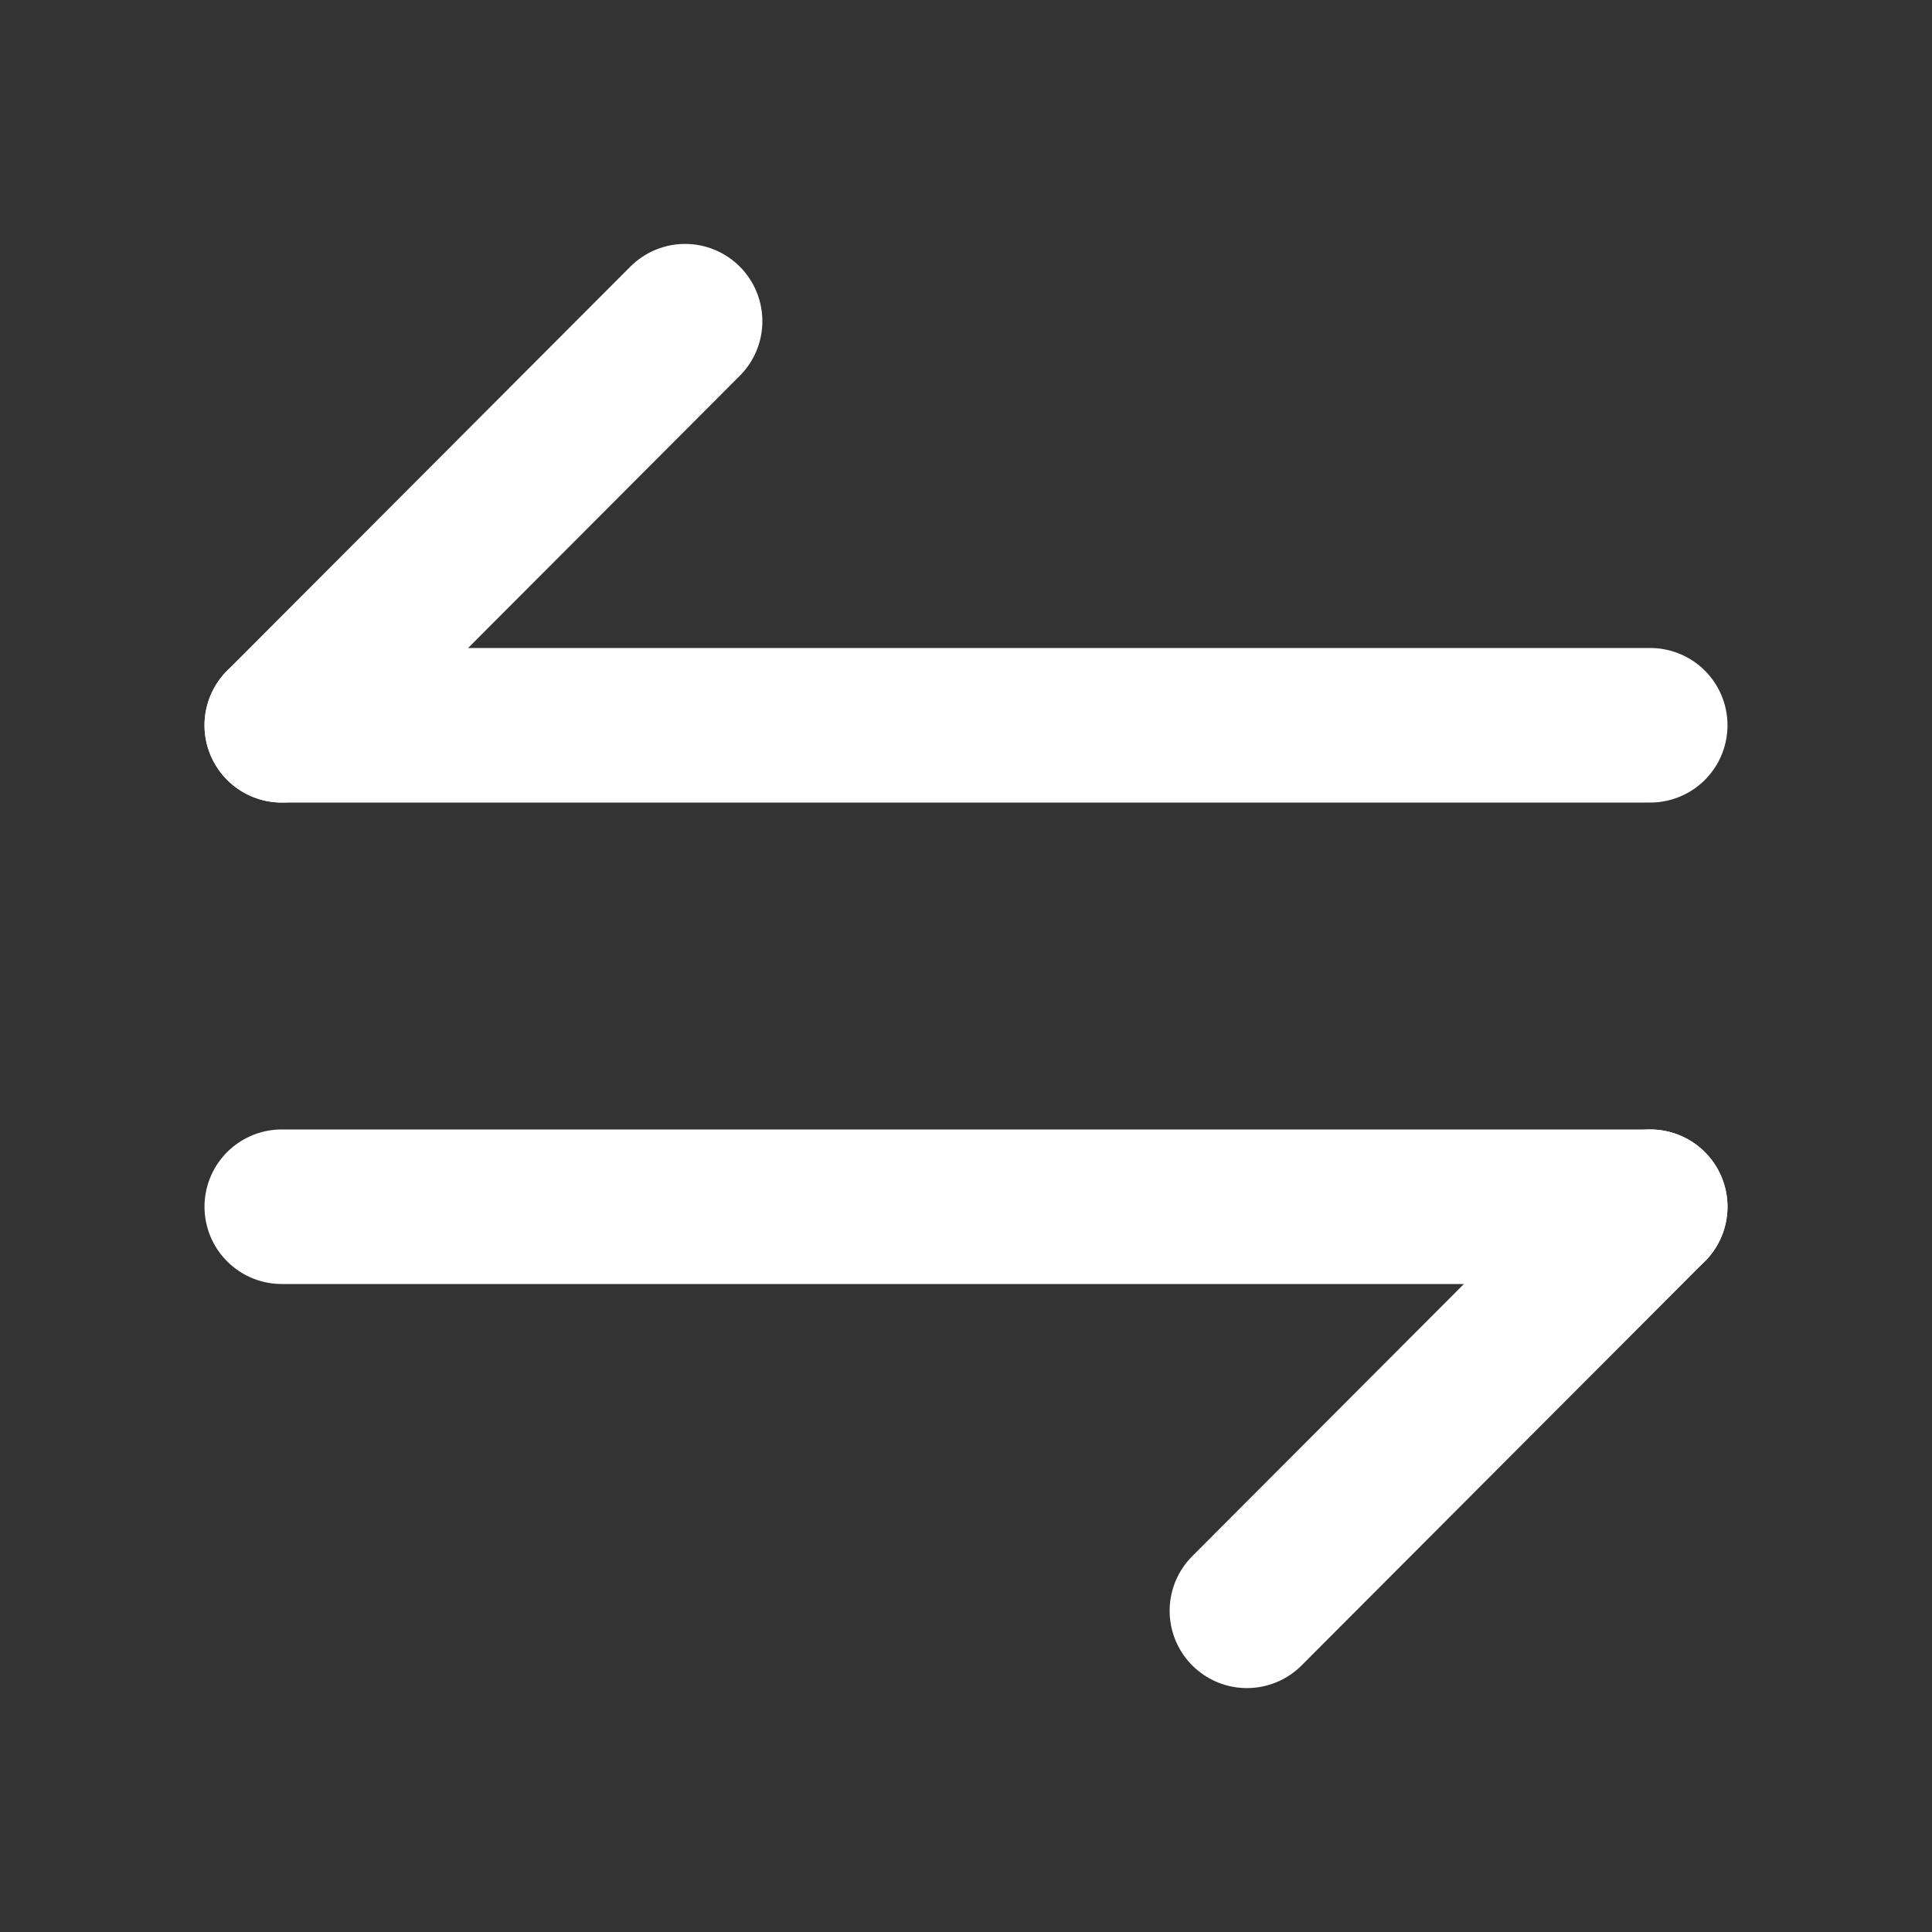 <svg width="20" height="20" viewBox="0 0 20 20" fill="none" xmlns="http://www.w3.org/2000/svg">
<rect x="0" y="0" width="20" height="20" fill="#333333" stroke="none"/>
<path d="M17.083 12.492L12.908 16.675" stroke="white" stroke-width="1.6" stroke-miterlimit="10" stroke-linecap="round" stroke-linejoin="round"/>
<path d="M2.917 12.492H17.083" stroke="white" stroke-width="1.6" stroke-miterlimit="10" stroke-linecap="round" stroke-linejoin="round"/>
<path d="M2.917 7.508L7.092 3.325" stroke="white" stroke-width="1.6" stroke-miterlimit="10" stroke-linecap="round" stroke-linejoin="round"/>
<path d="M17.083 7.508H2.917" stroke="white" stroke-width="1.6" stroke-miterlimit="10" stroke-linecap="round" stroke-linejoin="round"/>
</svg>

